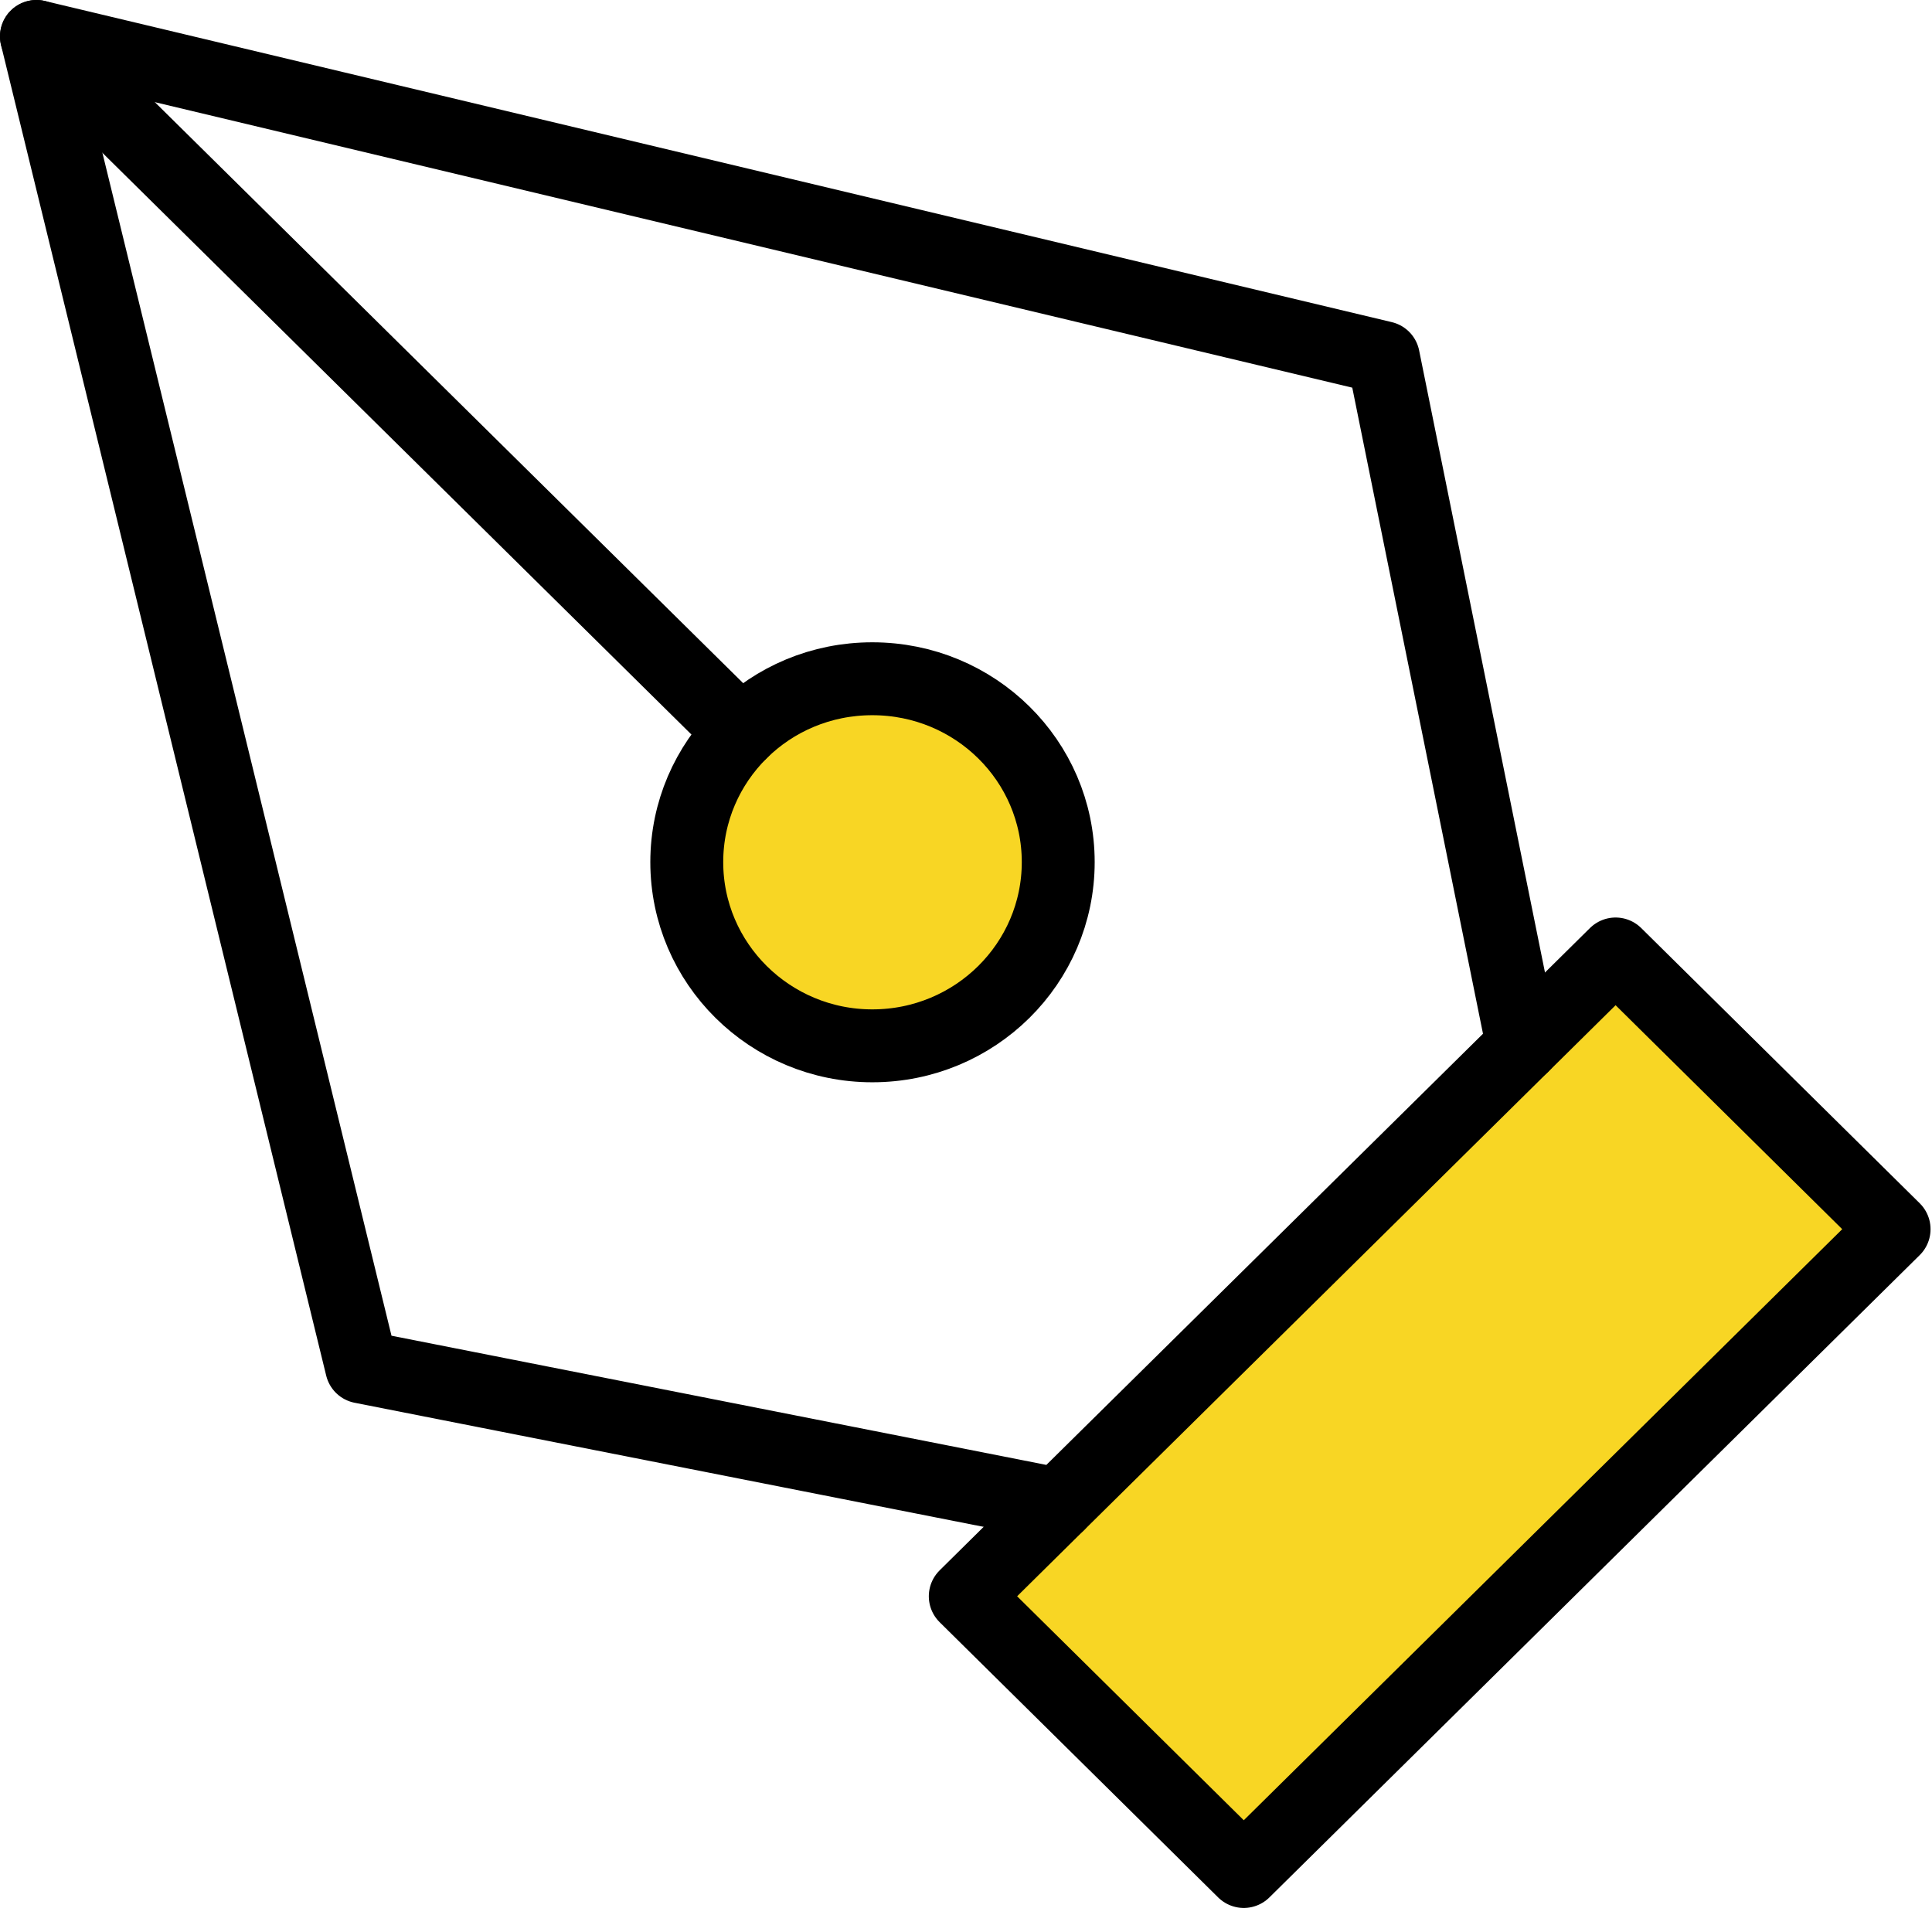 <svg width="53" height="53" viewBox="0 0 53 53" fill="none" xmlns="http://www.w3.org/2000/svg">
<g clip-path="url(#clip0_16_564)">
<path d="M51.96 33.72L34.12 51.34L26.48 43.79L29.03 41.27L41.77 28.69L44.32 26.17L51.96 33.72Z" fill="#F8D624"/>
<path d="M23.93 18.62C26.75 18.62 29.03 20.87 29.03 23.65C29.03 26.43 26.75 28.69 23.93 28.69C21.11 28.69 18.84 26.43 18.84 23.65C18.84 22.26 19.41 21 20.33 20.09C21.25 19.18 22.52 18.62 23.93 18.62Z" fill="#F8D624"/>
<path d="M41.77 28.69L44.32 26.17L51.96 33.72L34.12 51.34L26.48 43.79L29.03 41.27" stroke="black" stroke-width="2" stroke-linecap="round" stroke-linejoin="round"/>
<path d="M41.77 28.69L37.95 9.81L1 1L9.92 37.5L29.03 41.27L41.77 28.69Z" stroke="black" stroke-width="2" stroke-linecap="round" stroke-linejoin="round"/>
<path d="M1 1L20.33 20.09" stroke="black" stroke-width="2" stroke-linecap="round" stroke-linejoin="round"/>
<path d="M23.93 28.69C26.75 28.69 29.03 26.43 29.03 23.65C29.03 20.87 26.75 18.62 23.93 18.62C22.52 18.62 21.25 19.18 20.33 20.09C19.41 21 18.84 22.26 18.84 23.65C18.84 26.43 21.12 28.69 23.93 28.69Z" stroke="black" stroke-width="2" stroke-linecap="round" stroke-linejoin="round"/>
</g>
<defs>
<clipPath id="clip0_16_564">
<rect width="52.96" height="52.34" fill="white"/>
</clipPath>
</defs>
</svg>
